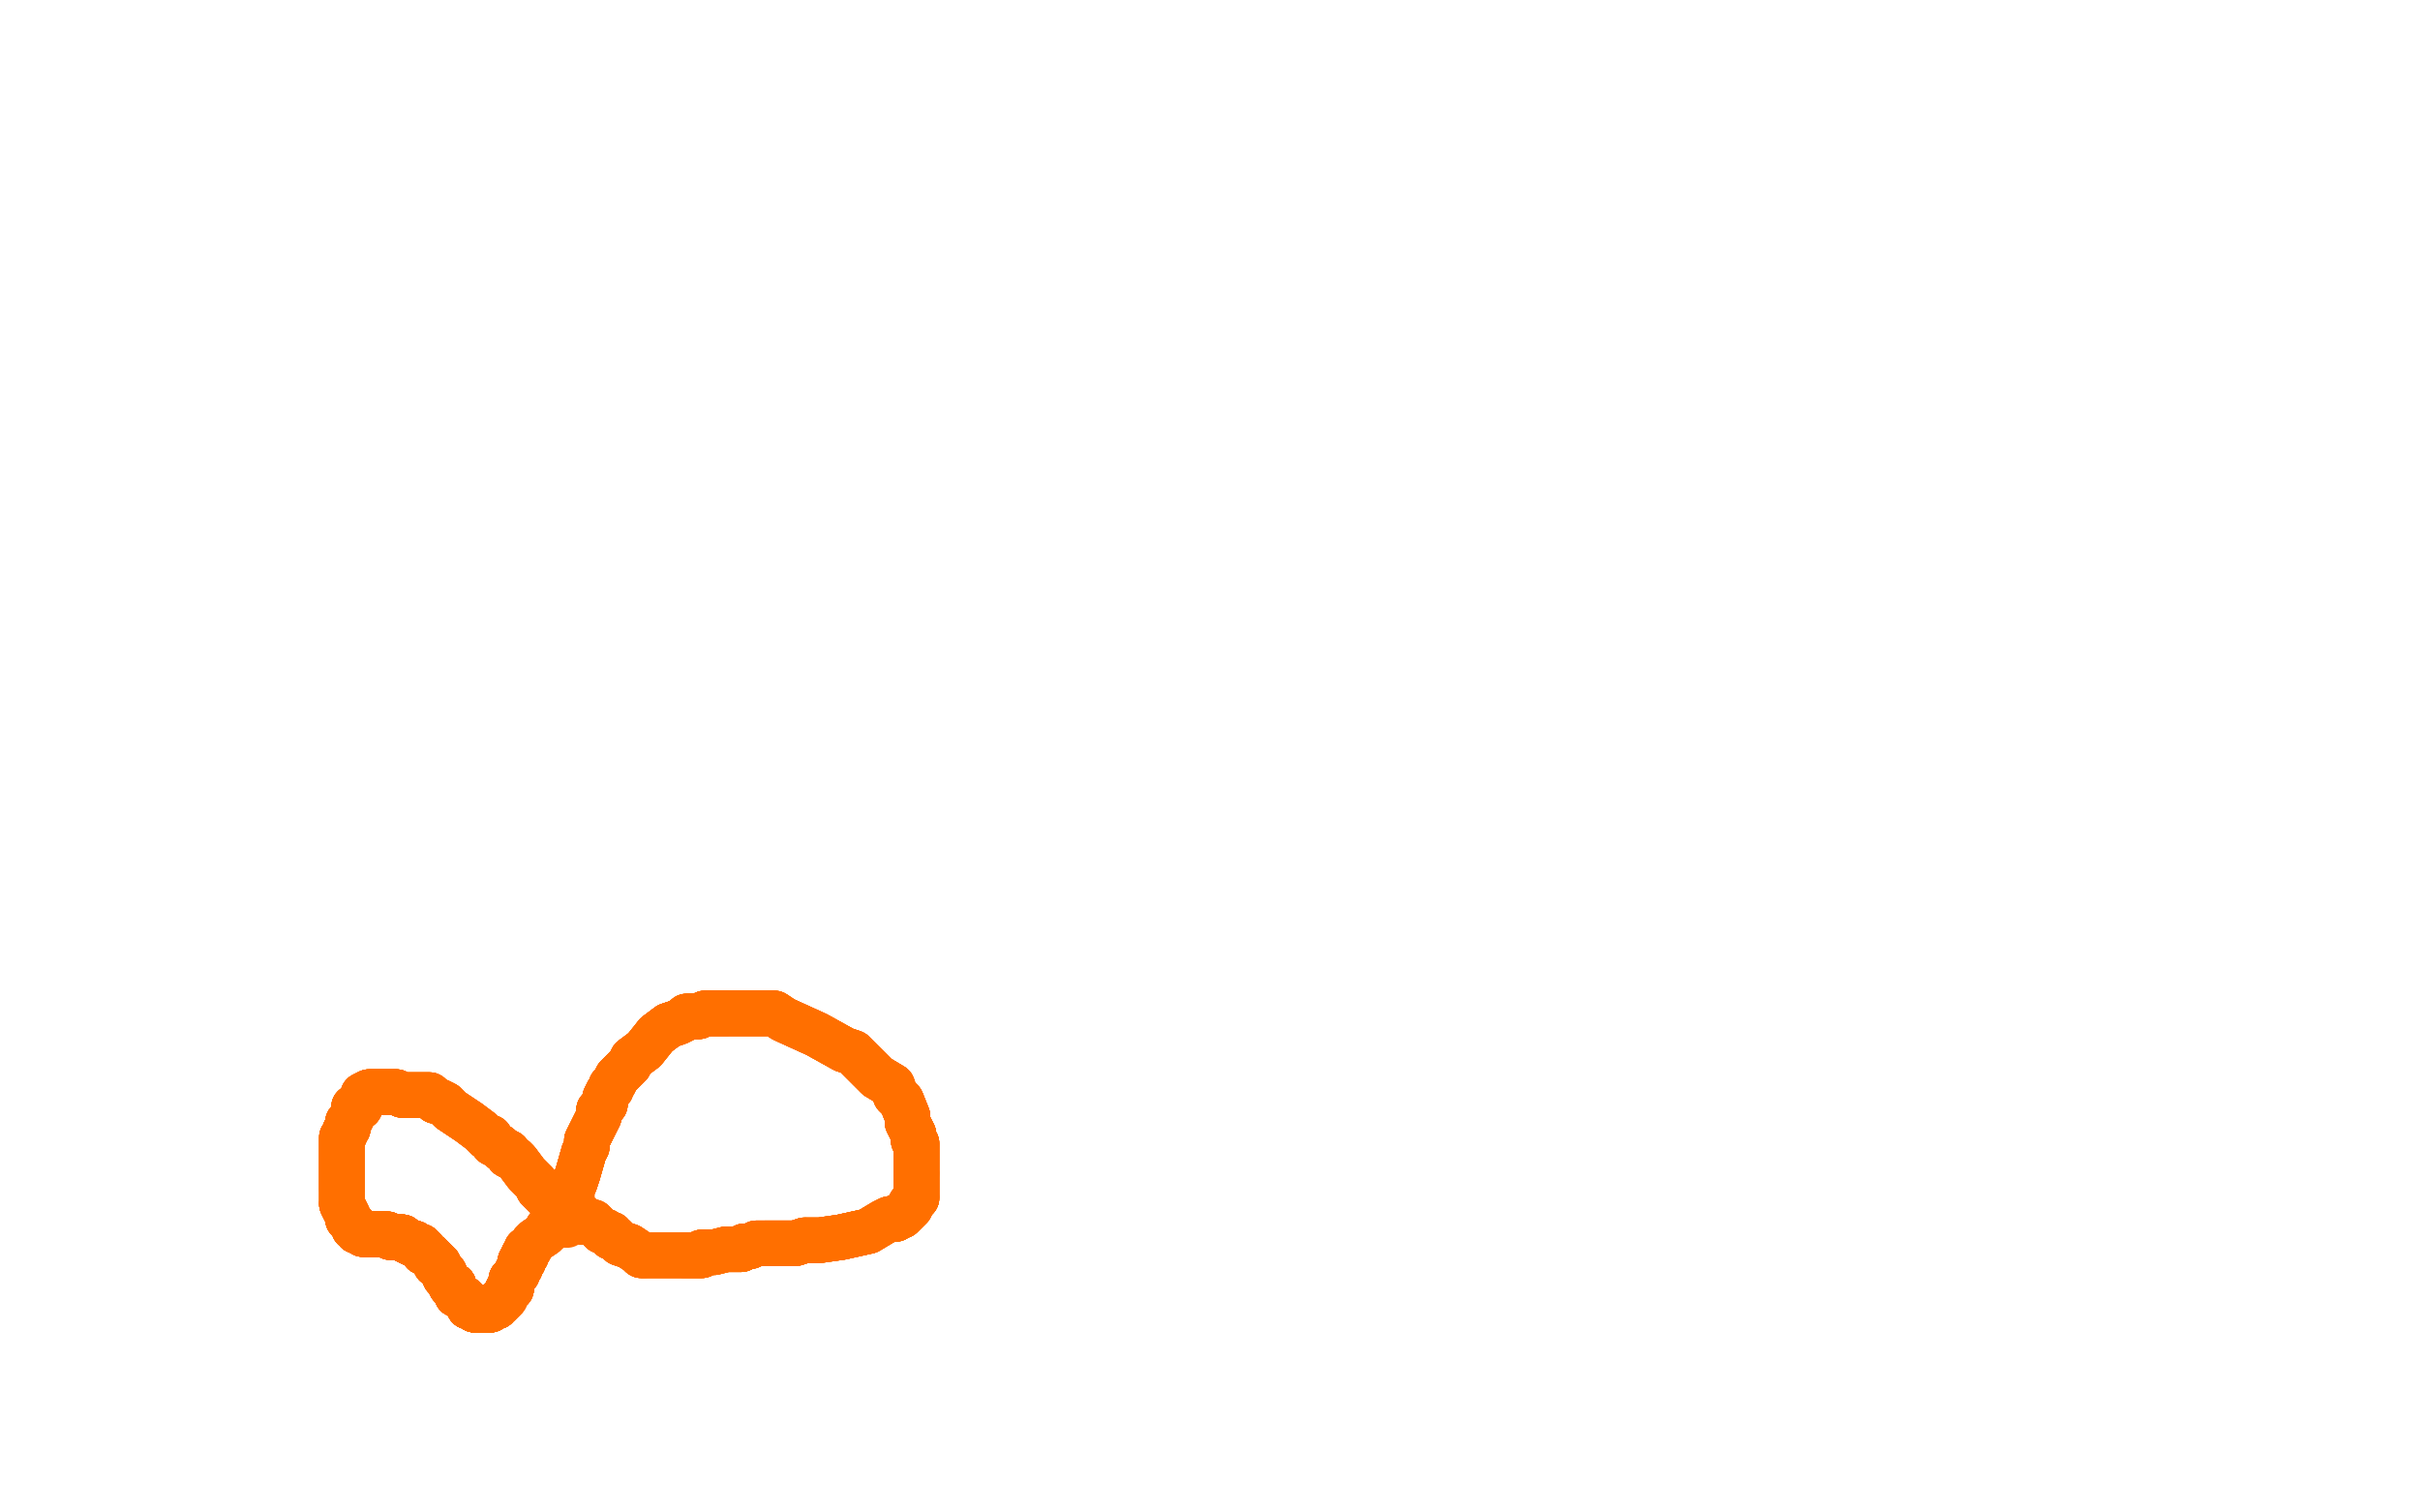 <?xml version="1.0" standalone="no"?>
<!DOCTYPE svg PUBLIC "-//W3C//DTD SVG 1.1//EN"
"http://www.w3.org/Graphics/SVG/1.1/DTD/svg11.dtd">

<svg width="800" height="500" version="1.1" xmlns="http://www.w3.org/2000/svg" xmlns:xlink="http://www.w3.org/1999/xlink" style="stroke-antialiasing: false"><desc>This SVG has been created on https://colorillo.com/</desc><rect x='0' y='0' width='800' height='500' style='fill: rgb(255,255,255); stroke-width:0' /><circle cx="187.5" cy="405.5" r="7" style="fill: #ff6f00; stroke-antialiasing: false; stroke-antialias: 0; opacity: 1.0"/>
<polyline points="186,405 186,404 187,404 187,403 188,403 188,402" style="fill: none; stroke: #ff6f00; stroke-width: 15; stroke-linejoin: round; stroke-linecap: round; stroke-antialiasing: false; stroke-antialias: 0; opacity: 1.0"/>
<polyline points="186,405 186,404 187,404 187,403 188,403 188,402 188,401 188,400 188,399 189,398 189,397 189,395 189,393 190,391 191,388 193,381 194,379 194,377 195,375 196,373 198,369 198,367 199,366 200,365 200,363 201,361 202,360" style="fill: none; stroke: #ff6f00; stroke-width: 15; stroke-linejoin: round; stroke-linecap: round; stroke-antialiasing: false; stroke-antialias: 0; opacity: 1.0"/>
<polyline points="186,405 186,404 187,404 187,403 188,403 188,402 188,401 188,400 188,399 189,398 189,397 189,395" style="fill: none; stroke: #ff6f00; stroke-width: 15; stroke-linejoin: round; stroke-linecap: round; stroke-antialiasing: false; stroke-antialias: 0; opacity: 1.0"/>
<polyline points="186,405 186,404 187,404 187,403 188,403 188,402 188,401 188,400 188,399 189,398 189,397 189,395 189,393 190,391 191,388 193,381 194,379 194,377 195,375" style="fill: none; stroke: #ff6f00; stroke-width: 15; stroke-linejoin: round; stroke-linecap: round; stroke-antialiasing: false; stroke-antialias: 0; opacity: 1.0"/>
<polyline points="186,405 186,404 187,404 187,403 188,403 188,402 188,401 188,400 188,399 189,398 189,397 189,395 189,393 190,391 191,388 193,381 194,379 194,377 195,375 196,373 198,369 198,367 199,366 200,365 200,363 201,361 202,360 202,359 203,358 204,356 206,354 208,352 209,350" style="fill: none; stroke: #ff6f00; stroke-width: 15; stroke-linejoin: round; stroke-linecap: round; stroke-antialiasing: false; stroke-antialias: 0; opacity: 1.0"/>
<polyline points="186,405 186,404 187,404 187,403 188,403 188,402 188,401 188,400 188,399 189,398 189,397 189,395 189,393 190,391 191,388 193,381 194,379 194,377 195,375 196,373 198,369 198,367 199,366 200,365 200,363 201,361 202,360 202,359 203,358 204,356 206,354 208,352 209,350 213,347 217,342 221,339 224,338 226,337" style="fill: none; stroke: #ff6f00; stroke-width: 15; stroke-linejoin: round; stroke-linecap: round; stroke-antialiasing: false; stroke-antialias: 0; opacity: 1.0"/>
<polyline points="186,405 186,404 187,404 187,403 188,403 188,402 188,401 188,400 188,399 189,398 189,397 189,395 189,393 190,391 191,388 193,381 194,379 194,377 195,375 196,373 198,369 198,367 199,366 200,365 200,363 201,361 202,360 202,359 203,358 204,356 206,354 208,352 209,350 213,347 217,342 221,339 224,338 226,337 227,336 228,336 231,336 233,335 236,335 238,335 240,335" style="fill: none; stroke: #ff6f00; stroke-width: 15; stroke-linejoin: round; stroke-linecap: round; stroke-antialiasing: false; stroke-antialias: 0; opacity: 1.0"/>
<polyline points="188,403 188,402 188,401 188,400 188,399 189,398 189,397 189,395 189,393 190,391 191,388 193,381 194,379 194,377 195,375 196,373 198,369 198,367 199,366 200,365 200,363 201,361 202,360 202,359 203,358 204,356 206,354 208,352 209,350 213,347 217,342 221,339 224,338 226,337 227,336 228,336 231,336 233,335 236,335 238,335 240,335 246,335 253,335 256,335 259,337 270,342 279,347 282,348" style="fill: none; stroke: #ff6f00; stroke-width: 15; stroke-linejoin: round; stroke-linecap: round; stroke-antialiasing: false; stroke-antialias: 0; opacity: 1.0"/>
<polyline points="194,379 194,377 195,375 196,373 198,369 198,367 199,366 200,365 200,363 201,361 202,360 202,359 203,358 204,356 206,354 208,352 209,350 213,347 217,342 221,339 224,338 226,337 227,336 228,336 231,336 233,335 236,335 238,335 240,335 246,335 253,335 256,335 259,337 270,342 279,347 282,348 285,351 288,354 290,356 295,359 296,362 298,364 300,369 300,371" style="fill: none; stroke: #ff6f00; stroke-width: 15; stroke-linejoin: round; stroke-linecap: round; stroke-antialiasing: false; stroke-antialias: 0; opacity: 1.0"/>
<polyline points="195,375 196,373 198,369 198,367 199,366 200,365 200,363 201,361 202,360 202,359 203,358 204,356 206,354 208,352 209,350 213,347 217,342 221,339 224,338 226,337 227,336 228,336 231,336 233,335 236,335 238,335 240,335 246,335 253,335 256,335 259,337 270,342 279,347 282,348 285,351 288,354 290,356 295,359 296,362 298,364 300,369 300,371 302,375 302,377 303,378 303,381 303,385 303,387 303,388" style="fill: none; stroke: #ff6f00; stroke-width: 15; stroke-linejoin: round; stroke-linecap: round; stroke-antialiasing: false; stroke-antialias: 0; opacity: 1.0"/>
<polyline points="217,342 221,339 224,338 226,337 227,336 228,336 231,336 233,335 236,335 238,335 240,335 246,335 253,335 256,335 259,337 270,342 279,347 282,348 285,351 288,354 290,356 295,359 296,362 298,364 300,369 300,371 302,375 302,377 303,378 303,381 303,385 303,387 303,388 303,389 303,390 303,391 303,392 303,393 303,394 303,395 303,396 302,397" style="fill: none; stroke: #ff6f00; stroke-width: 15; stroke-linejoin: round; stroke-linecap: round; stroke-antialiasing: false; stroke-antialias: 0; opacity: 1.0"/>
<polyline points="217,342 221,339 224,338 226,337 227,336 228,336 231,336 233,335 236,335 238,335 240,335 246,335 253,335 256,335 259,337 270,342 279,347 282,348 285,351 288,354 290,356 295,359 296,362 298,364 300,369 300,371 302,375 302,377 303,378 303,381 303,385 303,387 303,388 303,389 303,390 303,391 303,392 303,393 303,394 303,395 303,396 302,397 301,398 301,399 300,400 299,401 298,402" style="fill: none; stroke: #ff6f00; stroke-width: 15; stroke-linejoin: round; stroke-linecap: round; stroke-antialiasing: false; stroke-antialias: 0; opacity: 1.0"/>
<polyline points="231,336 233,335 236,335 238,335 240,335 246,335 253,335 256,335 259,337 270,342 279,347 282,348 285,351 288,354 290,356 295,359 296,362 298,364 300,369 300,371 302,375 302,377 303,378 303,381 303,385 303,387 303,388 303,389 303,390 303,391 303,392 303,393 303,394 303,395 303,396 302,397 301,398 301,399 300,400 299,401 298,402 297,402 296,403 294,403 292,404 287,407 278,409" style="fill: none; stroke: #ff6f00; stroke-width: 15; stroke-linejoin: round; stroke-linecap: round; stroke-antialiasing: false; stroke-antialias: 0; opacity: 1.0"/>
<polyline points="279,347 282,348 285,351 288,354 290,356 295,359 296,362 298,364 300,369 300,371 302,375 302,377 303,378 303,381 303,385 303,387 303,388 303,389 303,390 303,391 303,392 303,393 303,394 303,395 303,396 302,397 301,398 301,399 300,400 299,401 298,402 297,402 296,403 294,403 292,404 287,407 278,409 271,410 266,410 263,411 262,411 259,411 257,411 255,411 253,411" style="fill: none; stroke: #ff6f00; stroke-width: 15; stroke-linejoin: round; stroke-linecap: round; stroke-antialiasing: false; stroke-antialias: 0; opacity: 1.0"/>
<polyline points="290,356 295,359 296,362 298,364 300,369 300,371 302,375 302,377 303,378 303,381 303,385 303,387 303,388 303,389 303,390 303,391 303,392 303,393 303,394 303,395 303,396 302,397 301,398 301,399 300,400 299,401 298,402 297,402 296,403 294,403 292,404 287,407 278,409 271,410 266,410 263,411 262,411 259,411 257,411 255,411 253,411 252,411 250,411 248,412 246,412 245,413 242,413 240,413" style="fill: none; stroke: #ff6f00; stroke-width: 15; stroke-linejoin: round; stroke-linecap: round; stroke-antialiasing: false; stroke-antialias: 0; opacity: 1.0"/>
<polyline points="303,388 303,389 303,390 303,391 303,392 303,393 303,394 303,395 303,396 302,397 301,398 301,399 300,400 299,401 298,402 297,402 296,403 294,403 292,404 287,407 278,409 271,410 266,410 263,411 262,411 259,411 257,411 255,411 253,411 252,411 250,411 248,412 246,412 245,413 242,413 240,413 236,414 234,414 232,414 232,415 230,415 229,415 227,415 226,415" style="fill: none; stroke: #ff6f00; stroke-width: 15; stroke-linejoin: round; stroke-linecap: round; stroke-antialiasing: false; stroke-antialias: 0; opacity: 1.0"/>
<polyline points="303,396 302,397 301,398 301,399 300,400 299,401 298,402 297,402 296,403 294,403 292,404 287,407 278,409 271,410 266,410 263,411 262,411 259,411 257,411 255,411 253,411 252,411 250,411 248,412 246,412 245,413 242,413 240,413 236,414 234,414 232,414 232,415 230,415 229,415 227,415 226,415 224,415 222,415 220,415 218,415 216,415 215,415 213,415 212,415 211,414 208,412" style="fill: none; stroke: #ff6f00; stroke-width: 15; stroke-linejoin: round; stroke-linecap: round; stroke-antialiasing: false; stroke-antialias: 0; opacity: 1.0"/>
<polyline points="296,403 294,403 292,404 287,407 278,409 271,410 266,410 263,411 262,411 259,411 257,411 255,411 253,411 252,411 250,411 248,412 246,412 245,413 242,413 240,413 236,414 234,414 232,414 232,415 230,415 229,415 227,415 226,415 224,415 222,415 220,415 218,415 216,415 215,415 213,415 212,415 211,414 208,412 205,411 203,409 202,409 202,408 201,408 200,407 199,407 198,406" style="fill: none; stroke: #ff6f00; stroke-width: 15; stroke-linejoin: round; stroke-linecap: round; stroke-antialiasing: false; stroke-antialias: 0; opacity: 1.0"/>
<polyline points="266,410 263,411 262,411 259,411 257,411 255,411 253,411 252,411 250,411 248,412 246,412 245,413 242,413 240,413 236,414 234,414 232,414 232,415 230,415 229,415 227,415 226,415 224,415 222,415 220,415 218,415 216,415 215,415 213,415 212,415 211,414 208,412 205,411 203,409 202,409 202,408 201,408 200,407 199,407 198,406 196,404 194,404 193,404 192,402 191,402 190,402 189,401" style="fill: none; stroke: #ff6f00; stroke-width: 15; stroke-linejoin: round; stroke-linecap: round; stroke-antialiasing: false; stroke-antialias: 0; opacity: 1.0"/>
<polyline points="246,412 245,413 242,413 240,413 236,414 234,414 232,414 232,415 230,415 229,415 227,415 226,415 224,415 222,415 220,415 218,415 216,415 215,415 213,415 212,415 211,414 208,412 205,411 203,409 202,409 202,408 201,408 200,407 199,407 198,406 196,404 194,404 193,404 192,402 191,402 190,402 189,401 186,399 185,399 183,397 182,396 181,395 180,395 178,393 177,391" style="fill: none; stroke: #ff6f00; stroke-width: 15; stroke-linejoin: round; stroke-linecap: round; stroke-antialiasing: false; stroke-antialias: 0; opacity: 1.0"/>
<polyline points="232,414 232,415 230,415 229,415 227,415 226,415 224,415 222,415 220,415 218,415 216,415 215,415 213,415 212,415 211,414 208,412 205,411 203,409 202,409 202,408 201,408 200,407 199,407 198,406 196,404 194,404 193,404 192,402 191,402 190,402 189,401 186,399 185,399 183,397 182,396 181,395 180,395 178,393 177,391 174,388 171,384 170,383 168,382 168,381 166,380 165,379 163,378" style="fill: none; stroke: #ff6f00; stroke-width: 15; stroke-linejoin: round; stroke-linecap: round; stroke-antialiasing: false; stroke-antialias: 0; opacity: 1.0"/>
<polyline points="213,415 212,415 211,414 208,412 205,411 203,409 202,409 202,408 201,408 200,407 199,407 198,406 196,404 194,404 193,404 192,402 191,402 190,402 189,401 186,399 185,399 183,397 182,396 181,395 180,395 178,393 177,391 174,388 171,384 170,383 168,382 168,381 166,380 165,379 163,378 162,376 161,376 159,374 155,371 152,369 149,367 148,366 147,365 145,364" style="fill: none; stroke: #ff6f00; stroke-width: 15; stroke-linejoin: round; stroke-linecap: round; stroke-antialiasing: false; stroke-antialias: 0; opacity: 1.0"/>
<polyline points="199,407 198,406 196,404 194,404 193,404 192,402 191,402 190,402 189,401 186,399 185,399 183,397 182,396 181,395 180,395 178,393 177,391 174,388 171,384 170,383 168,382 168,381 166,380 165,379 163,378 162,376 161,376 159,374 155,371 152,369 149,367 148,366 147,365 145,364 144,364 142,362 141,362 140,362 139,362 138,362 137,362 135,362 134,362 133,362 131,361" style="fill: none; stroke: #ff6f00; stroke-width: 15; stroke-linejoin: round; stroke-linecap: round; stroke-antialiasing: false; stroke-antialias: 0; opacity: 1.0"/>
<polyline points="193,404 192,402 191,402 190,402 189,401 186,399 185,399 183,397 182,396 181,395 180,395 178,393 177,391 174,388 171,384 170,383 168,382 168,381 166,380 165,379 163,378 162,376 161,376 159,374 155,371 152,369 149,367 148,366 147,365 145,364 144,364 142,362 141,362 140,362 139,362 138,362 137,362 135,362 134,362 133,362 131,361 129,361 127,361 126,361 125,361 124,361 123,361 122,361" style="fill: none; stroke: #ff6f00; stroke-width: 15; stroke-linejoin: round; stroke-linecap: round; stroke-antialiasing: false; stroke-antialias: 0; opacity: 1.0"/>
<polyline points="182,396 181,395 180,395 178,393 177,391 174,388 171,384 170,383 168,382 168,381 166,380 165,379 163,378 162,376 161,376 159,374 155,371 152,369 149,367 148,366 147,365 145,364 144,364 142,362 141,362 140,362 139,362 138,362 137,362 135,362 134,362 133,362 131,361 129,361 127,361 126,361 125,361 124,361 123,361 122,361 120,362 120,363 119,364 119,365 119,366 118,366" style="fill: none; stroke: #ff6f00; stroke-width: 15; stroke-linejoin: round; stroke-linecap: round; stroke-antialiasing: false; stroke-antialias: 0; opacity: 1.0"/>
<polyline points="171,384 170,383 168,382 168,381 166,380 165,379 163,378 162,376 161,376 159,374 155,371 152,369 149,367 148,366 147,365 145,364 144,364 142,362 141,362 140,362 139,362 138,362 137,362 135,362 134,362 133,362 131,361 129,361 127,361 126,361 125,361 124,361 123,361 122,361 120,362 120,363 119,364 119,365 119,366 118,366 117,366 117,368 116,370 115,371 115,372 115,373 114,374" style="fill: none; stroke: #ff6f00; stroke-width: 15; stroke-linejoin: round; stroke-linecap: round; stroke-antialiasing: false; stroke-antialias: 0; opacity: 1.0"/>
<polyline points="147,365 145,364 144,364 142,362 141,362 140,362 139,362 138,362 137,362 135,362 134,362 133,362 131,361 129,361 127,361 126,361 125,361 124,361 123,361 122,361 120,362 120,363 119,364 119,365 119,366 118,366 117,366 117,368 116,370 115,371 115,372 115,373 114,374 114,375 113,376 113,377 113,379 113,383 113,384 113,386 113,387 113,391 113,393" style="fill: none; stroke: #ff6f00; stroke-width: 15; stroke-linejoin: round; stroke-linecap: round; stroke-antialiasing: false; stroke-antialias: 0; opacity: 1.0"/>
<polyline points="147,365 145,364 144,364 142,362 141,362 140,362 139,362 138,362 137,362 135,362 134,362 133,362 131,361 129,361 127,361 126,361 125,361 124,361 123,361 122,361 120,362 120,363 119,364 119,365 119,366 118,366 117,366 117,368 116,370 115,371 115,372 115,373 114,374 114,375 113,376 113,377 113,379 113,383 113,384 113,386 113,387 113,391 113,393 113,395 113,396 113,397 113,398 114,400 115,402" style="fill: none; stroke: #ff6f00; stroke-width: 15; stroke-linejoin: round; stroke-linecap: round; stroke-antialiasing: false; stroke-antialias: 0; opacity: 1.0"/>
<polyline points="131,361 129,361 127,361 126,361 125,361 124,361 123,361 122,361 120,362 120,363 119,364 119,365 119,366 118,366 117,366 117,368 116,370 115,371 115,372 115,373 114,374 114,375 113,376 113,377 113,379 113,383 113,384 113,386 113,387 113,391 113,393 113,395 113,396 113,397 113,398 114,400 115,402 115,403 116,404 117,405 117,406 118,406 118,407 119,407" style="fill: none; stroke: #ff6f00; stroke-width: 15; stroke-linejoin: round; stroke-linecap: round; stroke-antialiasing: false; stroke-antialias: 0; opacity: 1.0"/>
<polyline points="131,361 129,361 127,361 126,361 125,361 124,361 123,361 122,361 120,362 120,363 119,364 119,365 119,366 118,366 117,366 117,368 116,370 115,371 115,372 115,373 114,374 114,375 113,376 113,377 113,379 113,383 113,384 113,386 113,387 113,391 113,393 113,395 113,396 113,397 113,398 114,400 115,402 115,403 116,404 117,405 117,406 118,406 118,407 119,407 120,408 121,408 122,408 123,408" style="fill: none; stroke: #ff6f00; stroke-width: 15; stroke-linejoin: round; stroke-linecap: round; stroke-antialiasing: false; stroke-antialias: 0; opacity: 1.0"/>
<polyline points="116,370 115,371 115,372 115,373 114,374 114,375 113,376 113,377 113,379 113,383 113,384 113,386 113,387 113,391 113,393 113,395 113,396 113,397 113,398 114,400 115,402 115,403 116,404 117,405 117,406 118,406 118,407 119,407 120,408 121,408 122,408 123,408 124,408 125,408 126,408 127,408 128,408 129,409 130,409 132,409 133,409 134,410" style="fill: none; stroke: #ff6f00; stroke-width: 15; stroke-linejoin: round; stroke-linecap: round; stroke-antialiasing: false; stroke-antialias: 0; opacity: 1.0"/>
<polyline points="116,370 115,371 115,372 115,373 114,374 114,375 113,376 113,377 113,379 113,383 113,384 113,386 113,387 113,391 113,393 113,395 113,396 113,397 113,398 114,400 115,402 115,403 116,404 117,405 117,406 118,406 118,407 119,407 120,408 121,408 122,408 123,408 124,408 125,408 126,408 127,408 128,408 129,409 130,409 132,409 133,409 134,410 136,411 137,411 138,412 139,412 140,413 140,414 142,415 143,416" style="fill: none; stroke: #ff6f00; stroke-width: 15; stroke-linejoin: round; stroke-linecap: round; stroke-antialiasing: false; stroke-antialias: 0; opacity: 1.0"/>
<polyline points="113,398 114,400 115,402 115,403 116,404 117,405 117,406 118,406 118,407 119,407 120,408 121,408 122,408 123,408 124,408 125,408 126,408 127,408 128,408 129,409 130,409 132,409 133,409 134,410 136,411 137,411 138,412 139,412 140,413 140,414 142,415 143,416 144,417 144,418 145,418 146,420 147,421 147,422 148,423 149,425 150,425" style="fill: none; stroke: #ff6f00; stroke-width: 15; stroke-linejoin: round; stroke-linecap: round; stroke-antialiasing: false; stroke-antialias: 0; opacity: 1.0"/>
<polyline points="113,398 114,400 115,402 115,403 116,404 117,405 117,406 118,406 118,407 119,407 120,408 121,408 122,408 123,408 124,408 125,408 126,408 127,408 128,408 129,409 130,409 132,409 133,409 134,410 136,411 137,411 138,412 139,412 140,413 140,414 142,415 143,416 144,417 144,418 145,418 146,420 147,421 147,422 148,423 149,425 150,425 150,426 151,428 153,429 154,430 155,431 155,432" style="fill: none; stroke: #ff6f00; stroke-width: 15; stroke-linejoin: round; stroke-linecap: round; stroke-antialiasing: false; stroke-antialias: 0; opacity: 1.0"/>
<polyline points="113,398 114,400 115,402 115,403 116,404 117,405 117,406 118,406 118,407 119,407 120,408 121,408 122,408 123,408 124,408 125,408 126,408 127,408 128,408 129,409 130,409 132,409 133,409 134,410 136,411 137,411 138,412 139,412 140,413 140,414 142,415 143,416 144,417 144,418 145,418 146,420 147,421 147,422 148,423 149,425 150,425 150,426 151,428 153,429 154,430 155,431 155,432 156,432 157,433 158,433" style="fill: none; stroke: #ff6f00; stroke-width: 15; stroke-linejoin: round; stroke-linecap: round; stroke-antialiasing: false; stroke-antialias: 0; opacity: 1.0"/>
<polyline points="117,406 118,406 118,407 119,407 120,408 121,408 122,408 123,408 124,408 125,408 126,408 127,408 128,408 129,409 130,409 132,409 133,409 134,410 136,411 137,411 138,412 139,412 140,413 140,414 142,415 143,416 144,417 144,418 145,418 146,420 147,421 147,422 148,423 149,425 150,425 150,426 151,428 153,429 154,430 155,431 155,432 156,432 157,433 158,433 159,433 160,433 161,433" style="fill: none; stroke: #ff6f00; stroke-width: 15; stroke-linejoin: round; stroke-linecap: round; stroke-antialiasing: false; stroke-antialias: 0; opacity: 1.0"/>
<polyline points="118,407 119,407 120,408 121,408 122,408 123,408 124,408 125,408 126,408 127,408 128,408 129,409 130,409 132,409 133,409 134,410 136,411 137,411 138,412 139,412 140,413 140,414 142,415 143,416 144,417 144,418 145,418 146,420 147,421 147,422 148,423 149,425 150,425 150,426 151,428 153,429 154,430 155,431 155,432 156,432 157,433 158,433 159,433 160,433 161,433 162,433 162,432 163,432 164,432" style="fill: none; stroke: #ff6f00; stroke-width: 15; stroke-linejoin: round; stroke-linecap: round; stroke-antialiasing: false; stroke-antialias: 0; opacity: 1.0"/>
<polyline points="124,408 125,408 126,408 127,408 128,408 129,409 130,409 132,409 133,409 134,410 136,411 137,411 138,412 139,412 140,413 140,414 142,415 143,416 144,417 144,418 145,418 146,420 147,421 147,422 148,423 149,425 150,425 150,426 151,428 153,429 154,430 155,431 155,432 156,432 157,433 158,433 159,433 160,433 161,433 162,433 162,432 163,432 164,432 164,431 165,431 166,430 167,429" style="fill: none; stroke: #ff6f00; stroke-width: 15; stroke-linejoin: round; stroke-linecap: round; stroke-antialiasing: false; stroke-antialias: 0; opacity: 1.0"/>
<polyline points="130,409 132,409 133,409 134,410 136,411 137,411 138,412 139,412 140,413 140,414 142,415 143,416 144,417 144,418 145,418 146,420 147,421 147,422 148,423 149,425 150,425 150,426 151,428 153,429 154,430 155,431 155,432 156,432 157,433 158,433 159,433 160,433 161,433 162,433 162,432 163,432 164,432 164,431 165,431 166,430 167,429 167,428 168,426 169,426 169,425 169,423 171,421" style="fill: none; stroke: #ff6f00; stroke-width: 15; stroke-linejoin: round; stroke-linecap: round; stroke-antialiasing: false; stroke-antialias: 0; opacity: 1.0"/>
<polyline points="133,409 134,410 136,411 137,411 138,412 139,412 140,413 140,414 142,415 143,416 144,417 144,418 145,418 146,420 147,421 147,422 148,423 149,425 150,425 150,426 151,428 153,429 154,430 155,431 155,432 156,432 157,433 158,433 159,433 160,433 161,433 162,433 162,432 163,432 164,432 164,431 165,431 166,430 167,429 167,428 168,426 169,426 169,425 169,423 171,421 171,420 172,419 172,418 172,417" style="fill: none; stroke: #ff6f00; stroke-width: 15; stroke-linejoin: round; stroke-linecap: round; stroke-antialiasing: false; stroke-antialias: 0; opacity: 1.0"/>
<polyline points="142,415 143,416 144,417 144,418 145,418 146,420 147,421 147,422 148,423 149,425 150,425 150,426 151,428 153,429 154,430 155,431 155,432 156,432 157,433 158,433 159,433 160,433 161,433 162,433 162,432 163,432 164,432 164,431 165,431 166,430 167,429 167,428 168,426 169,426 169,425 169,423 171,421 171,420 172,419 172,418 172,417 173,417 173,416 173,415 174,415 174,414" style="fill: none; stroke: #ff6f00; stroke-width: 15; stroke-linejoin: round; stroke-linecap: round; stroke-antialiasing: false; stroke-antialias: 0; opacity: 1.0"/>
<polyline points="144,417 144,418 145,418 146,420 147,421 147,422 148,423 149,425 150,425 150,426 151,428 153,429 154,430 155,431 155,432 156,432 157,433 158,433 159,433 160,433 161,433 162,433 162,432 163,432 164,432 164,431 165,431 166,430 167,429 167,428 168,426 169,426 169,425 169,423 171,421 171,420 172,419 172,418 172,417 173,417 173,416 173,415 174,415 174,414 174,413 175,413 176,411 177,410 180,408" style="fill: none; stroke: #ff6f00; stroke-width: 15; stroke-linejoin: round; stroke-linecap: round; stroke-antialiasing: false; stroke-antialias: 0; opacity: 1.0"/>
<polyline points="148,423 149,425 150,425 150,426 151,428 153,429 154,430 155,431 155,432 156,432 157,433 158,433 159,433 160,433 161,433 162,433 162,432 163,432 164,432 164,431 165,431 166,430 167,429 167,428 168,426 169,426 169,425 169,423 171,421 171,420 172,419 172,418 172,417 173,417 173,416 173,415 174,415 174,414 174,413 175,413 176,411 177,410 180,408 181,407 181,406 182,406 183,405" style="fill: none; stroke: #ff6f00; stroke-width: 15; stroke-linejoin: round; stroke-linecap: round; stroke-antialiasing: false; stroke-antialias: 0; opacity: 1.0"/>
<polyline points="150,425 150,426 151,428 153,429 154,430 155,431 155,432 156,432 157,433 158,433 159,433 160,433 161,433 162,433 162,432 163,432 164,432 164,431 165,431 166,430 167,429 167,428 168,426 169,426 169,425 169,423 171,421 171,420 172,419 172,418 172,417 173,417 173,416 173,415 174,415 174,414 174,413 175,413 176,411 177,410 180,408 181,407 181,406 182,406 183,405 184,405 184,404 184,403 185,403" style="fill: none; stroke: #ff6f00; stroke-width: 15; stroke-linejoin: round; stroke-linecap: round; stroke-antialiasing: false; stroke-antialias: 0; opacity: 1.0"/>
<polyline points="151,428 153,429 154,430 155,431 155,432 156,432 157,433 158,433 159,433 160,433 161,433 162,433 162,432 163,432 164,432 164,431 165,431 166,430 167,429 167,428 168,426 169,426 169,425 169,423 171,421 171,420 172,419 172,418 172,417 173,417 173,416 173,415 174,415 174,414 174,413 175,413 176,411 177,410 180,408 181,407 181,406 182,406 183,405 184,405 184,404 184,403 185,403 186,403 186,402" style="fill: none; stroke: #ff6f00; stroke-width: 15; stroke-linejoin: round; stroke-linecap: round; stroke-antialiasing: false; stroke-antialias: 0; opacity: 1.0"/>
<polyline points="151,428 153,429 154,430 155,431 155,432 156,432 157,433 158,433 159,433 160,433 161,433 162,433 162,432 163,432 164,432 164,431 165,431 166,430 167,429 167,428 168,426 169,426 169,425 169,423 171,421 171,420 172,419 172,418 172,417 173,417 173,416 173,415 174,415 174,414 174,413 175,413 176,411 177,410 180,408 181,407 181,406 182,406 183,405 184,405 184,404 184,403 185,403 186,403 186,402" style="fill: none; stroke: #ff6f00; stroke-width: 15; stroke-linejoin: round; stroke-linecap: round; stroke-antialiasing: false; stroke-antialias: 0; opacity: 1.0"/>
</svg>
